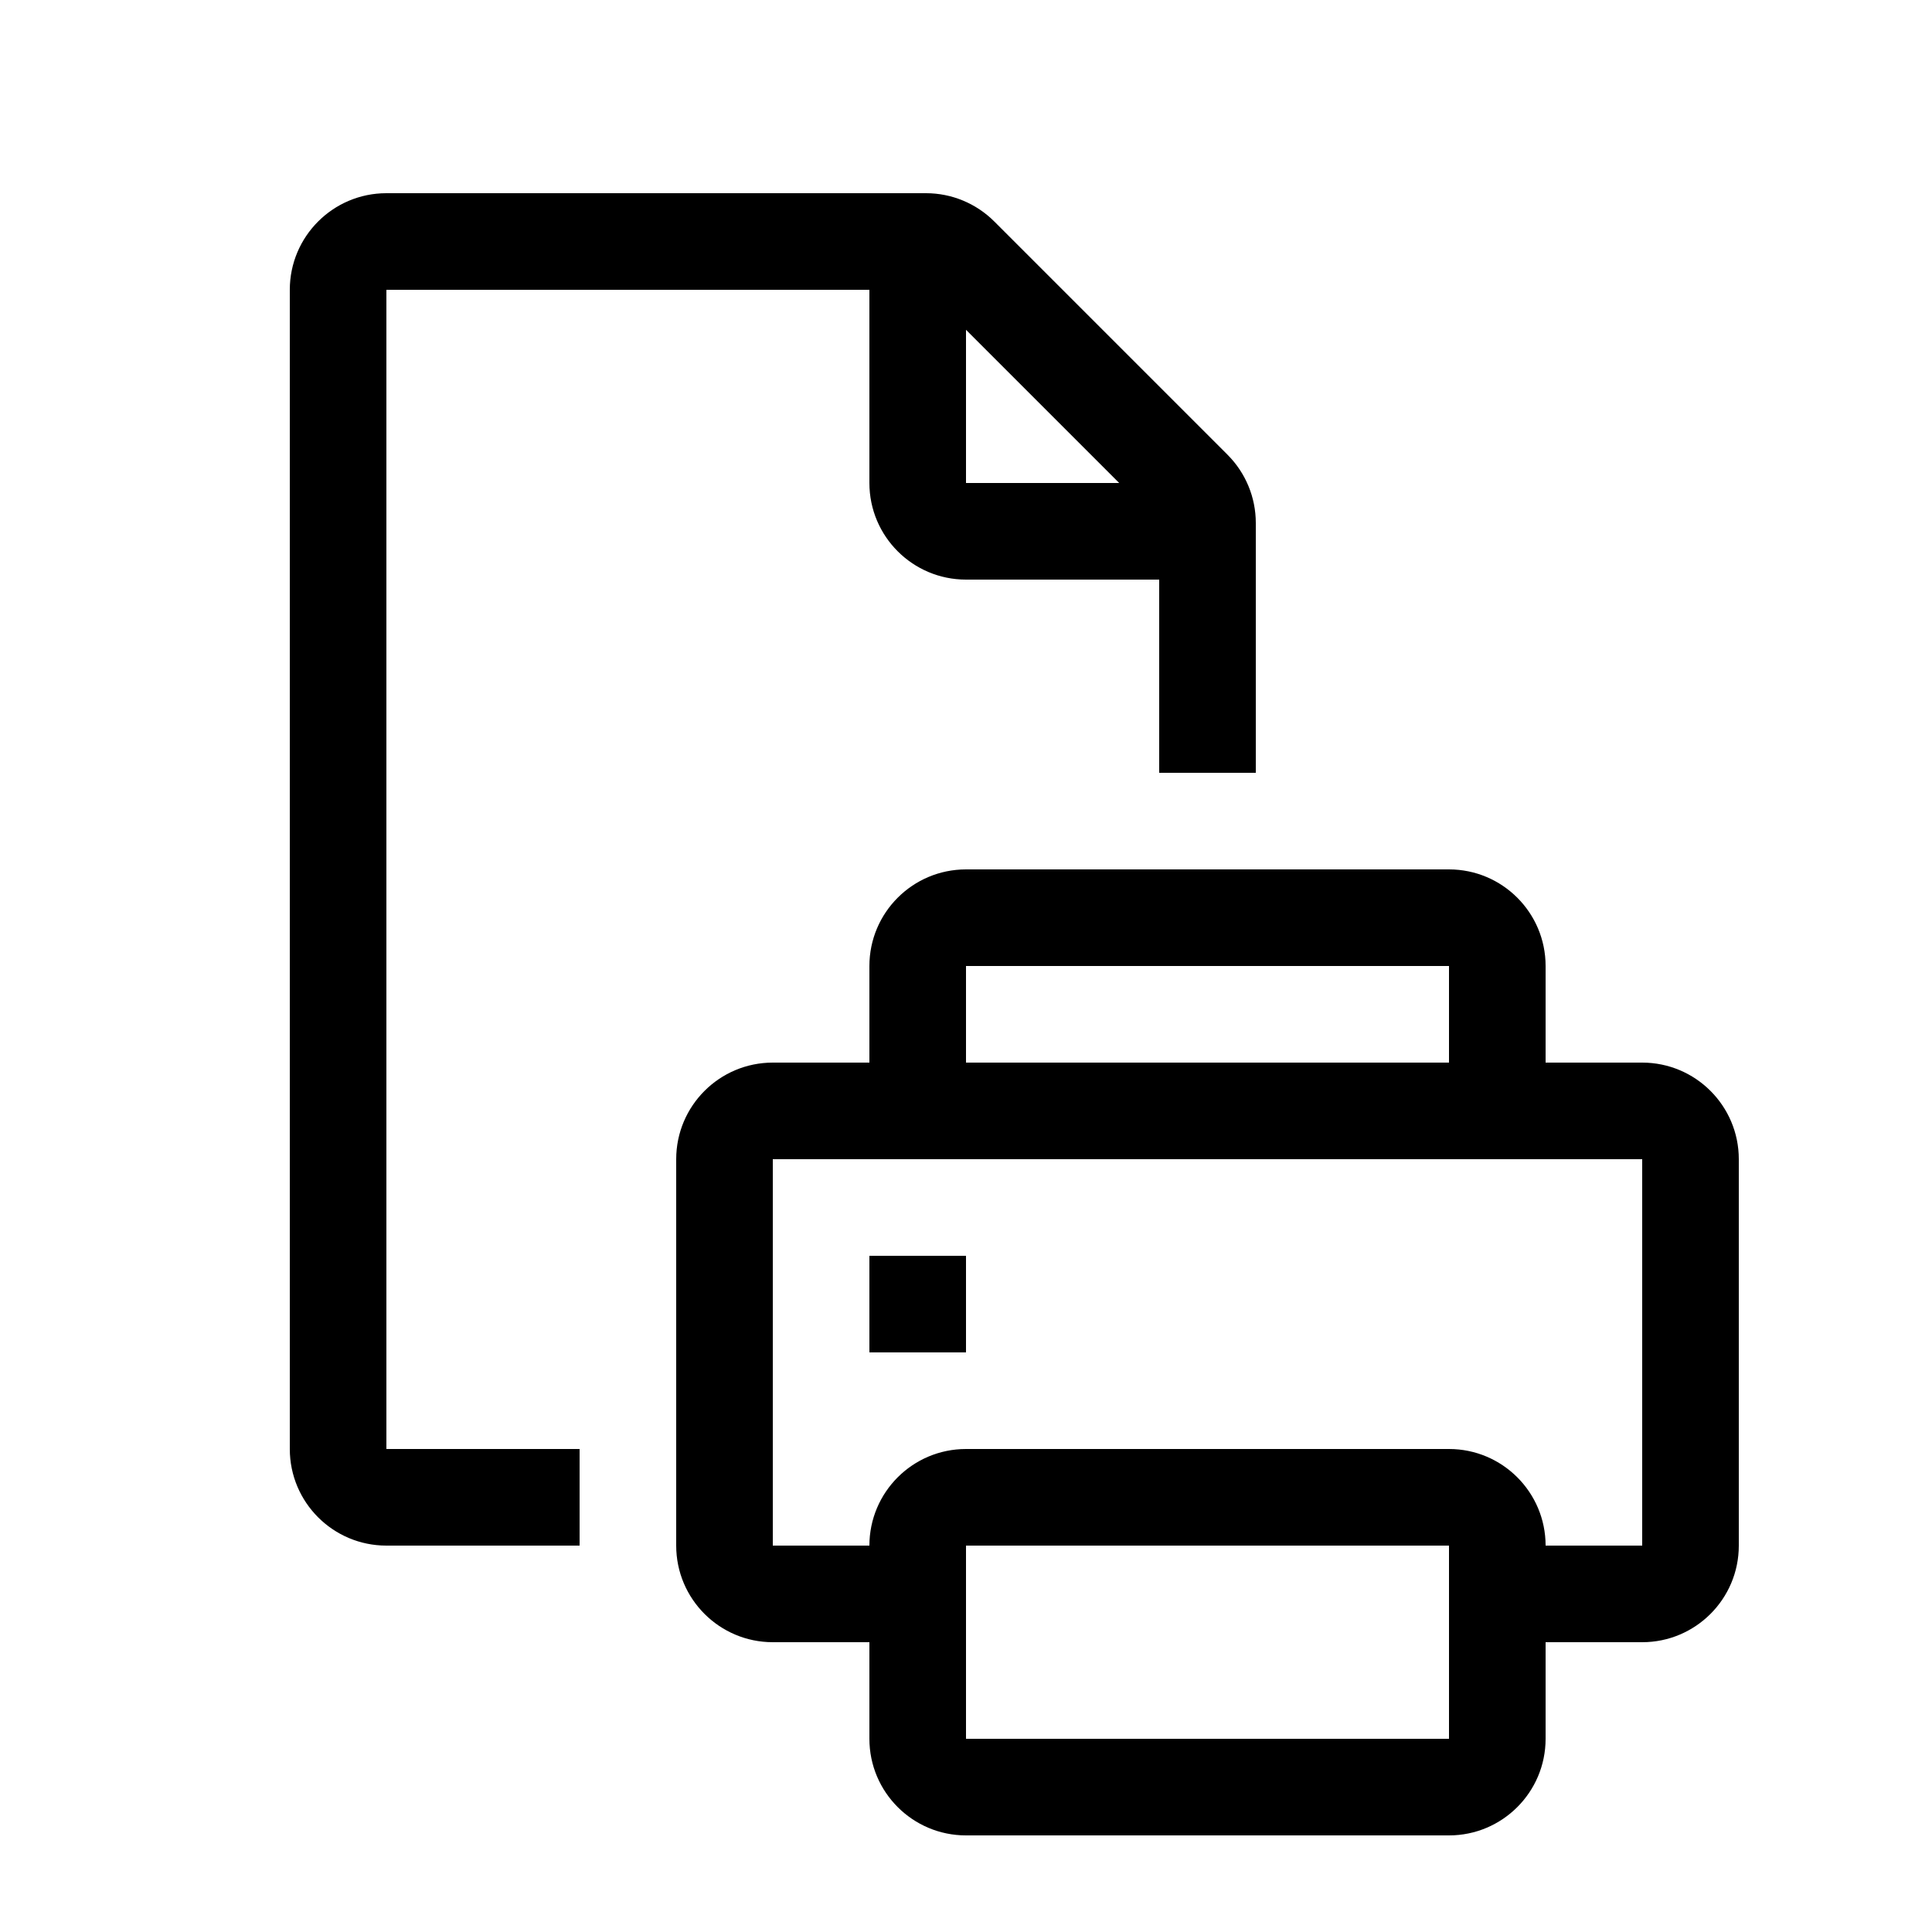 <svg width="20" height="20" viewBox="0 0 20 20" fill="none" xmlns="http://www.w3.org/2000/svg">
<path fill-rule="evenodd" clip-rule="evenodd" d="M6 15H5H4L4 3H9V4V5C9 5.552 9.448 6 10 6H11H12V8H13V5.414C13 5.149 12.895 4.895 12.707 4.707L10.293 2.293C10.105 2.105 9.851 2 9.586 2H4C3.448 2 3 2.448 3 3V15C3 15.552 3.448 16 4 16H5H6V15ZM11.586 5L10 3.414V4V5H11H11.586ZM10 10H15V11H10V10ZM9 11V10C9 9.448 9.448 9 10 9H15C15.552 9 16 9.448 16 10V11H17C17.552 11 18 11.448 18 12V16C18 16.552 17.552 17 17 17H16V18C16 18.552 15.552 19 15 19H10C9.448 19 9 18.552 9 18V17H8C7.448 17 7 16.552 7 16V12C7 11.448 7.448 11 8 11H9ZM17 16H16C16 15.448 15.552 15 15 15H10C9.448 15 9 15.448 9 16H8L8 12H10H15H17V16ZM15 18V17V16H10V17V18H15ZM10 13H9V14H10V13Z" fill="black"/>
</svg>
